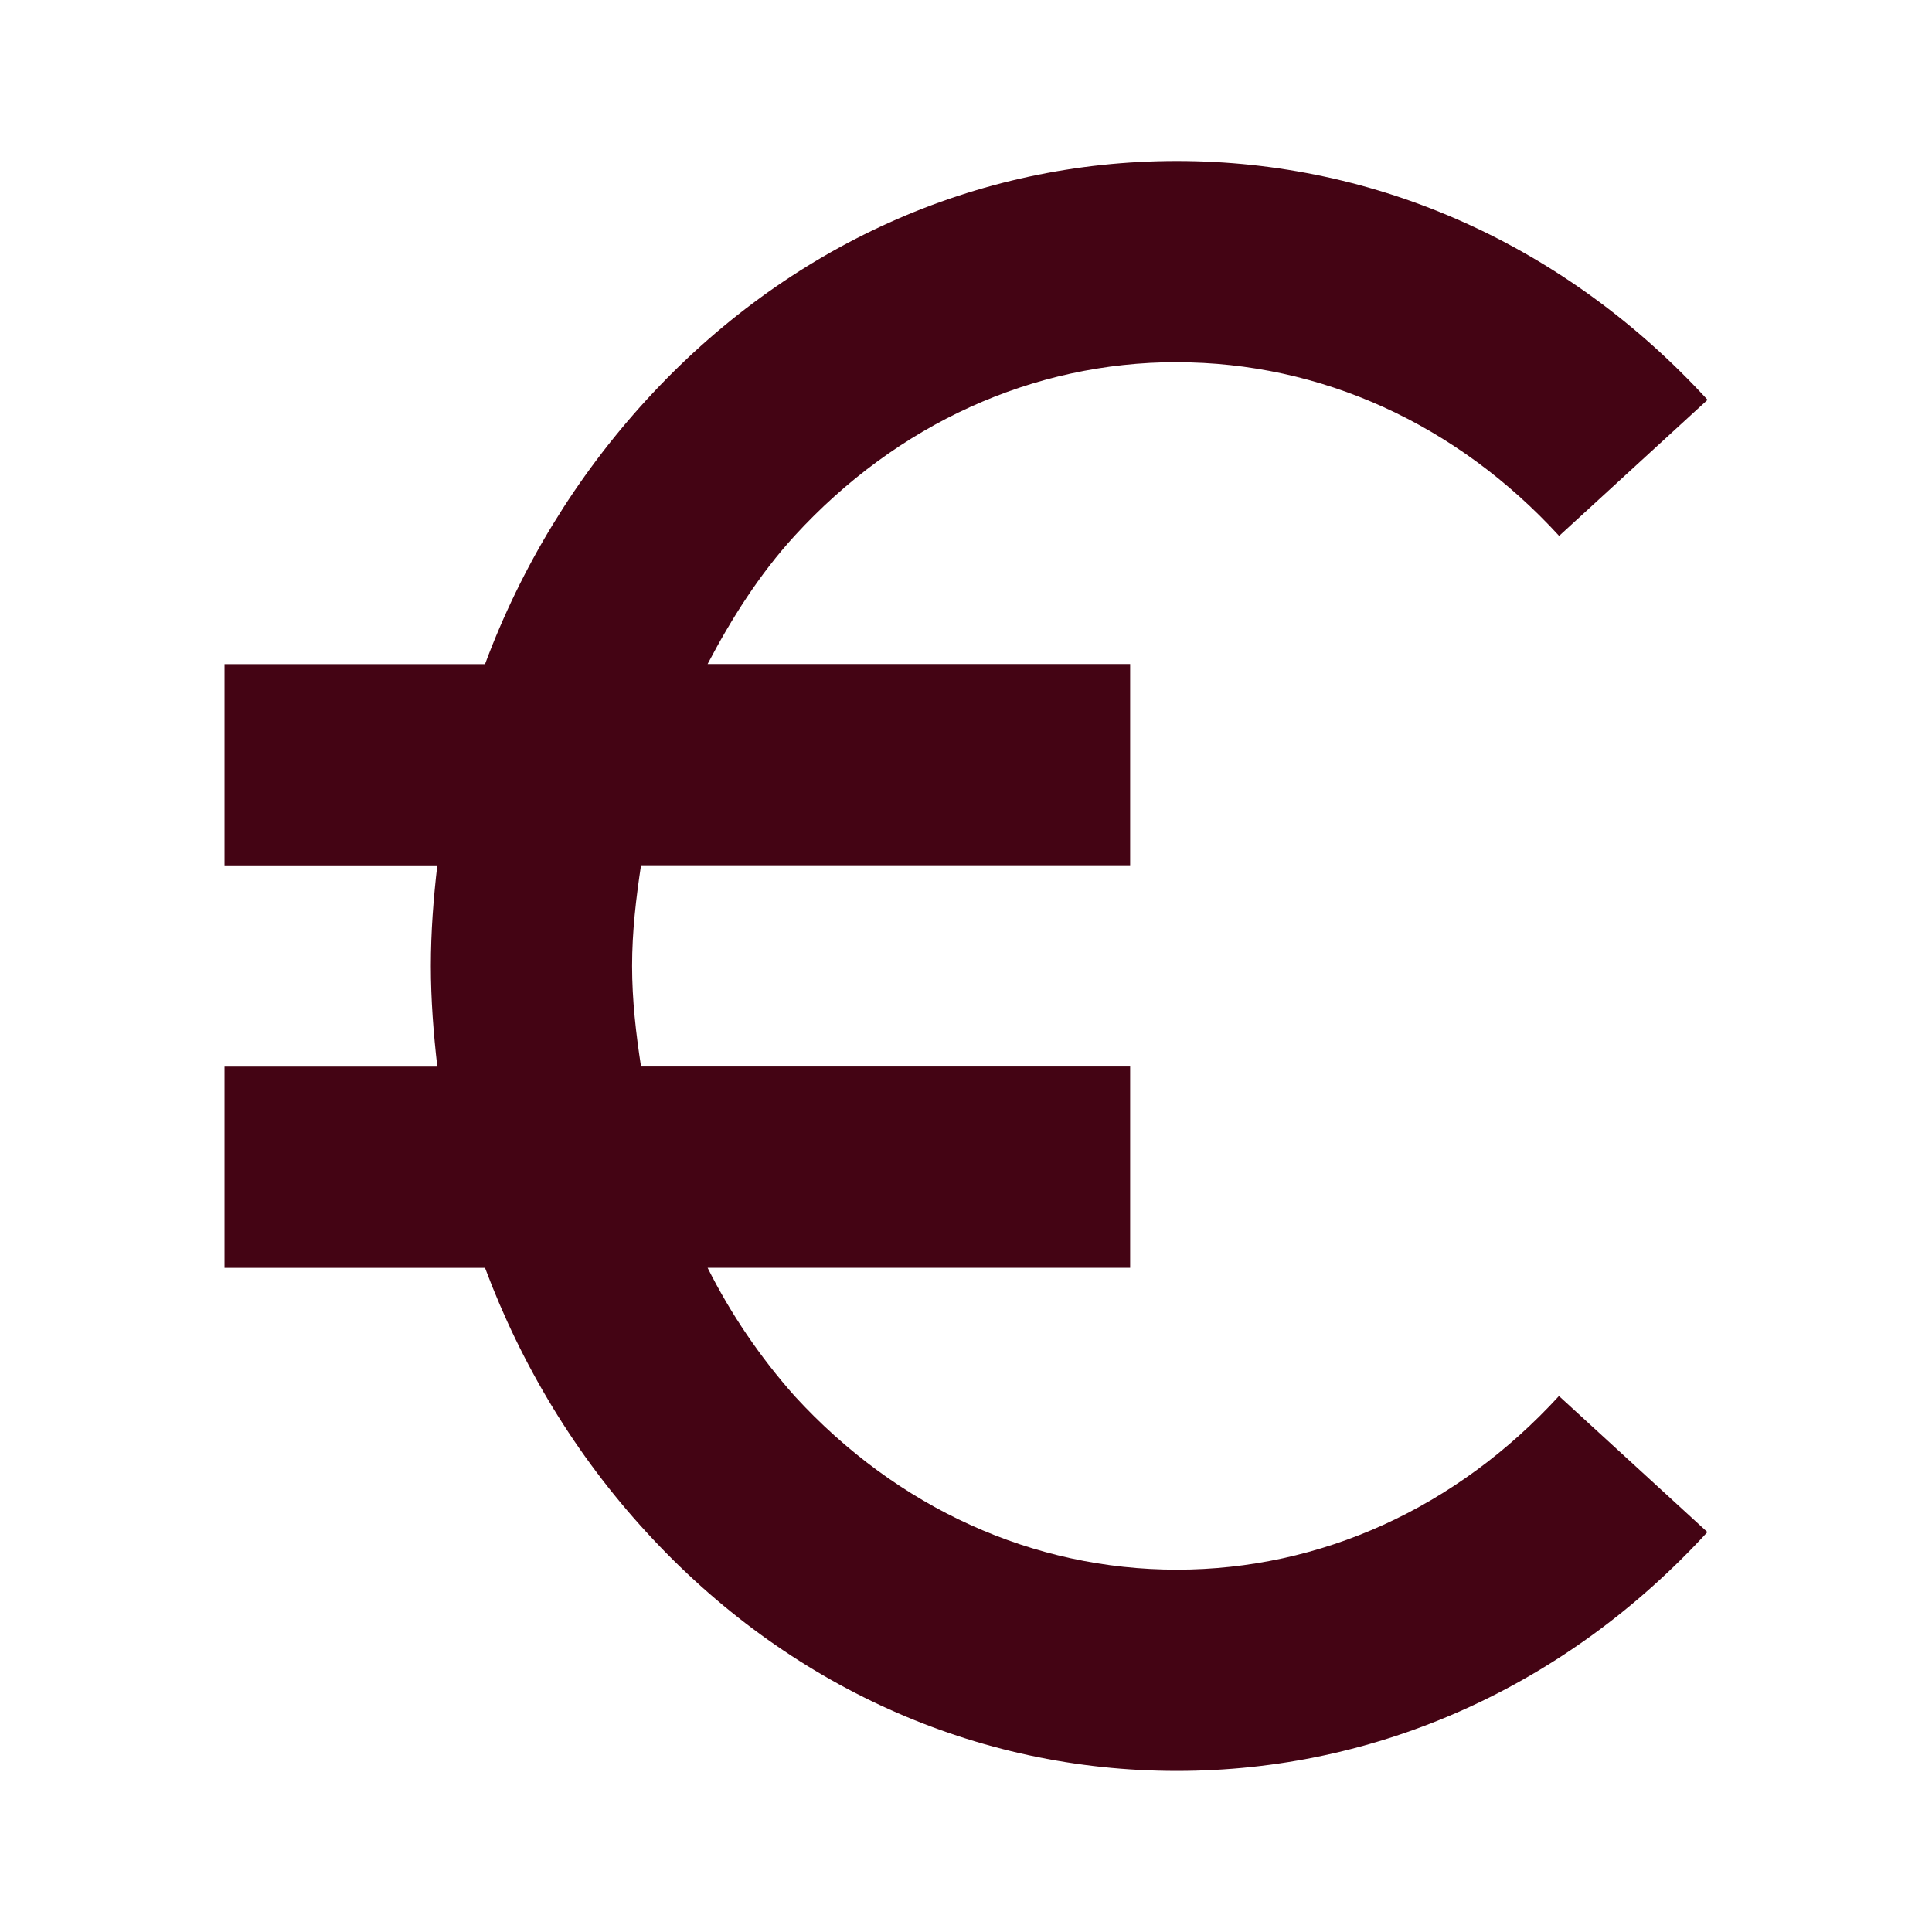 <svg version="1.1" xmlns="http://www.w3.org/2000/svg" width="24" height="24" viewBox="0 0 24 24">
  <path fill="#440414"
    d="M14.619 4.5c1.788 0 3.474 0.766 4.749 2.157l1.844-1.69c-1.755-1.914-4.096-2.967-6.593-2.967-2.498 0-4.838 1.054-6.59 2.969-0.873 0.954-1.553 2.069-2.004 3.281h-3.236v2.5h2.643c-0.048 0.412-0.080 0.829-0.080 1.25s0.033 0.837 0.080 1.25h-2.643v2.5h3.236c0.453 1.212 1.126 2.326 2.004 3.282 1.752 1.914 4.093 2.967 6.59 2.967 2.496 0 4.837-1.054 6.591-2.967l-1.844-1.69c-1.274 1.391-2.96 2.157-4.747 2.157s-3.473-0.765-4.748-2.157c-0.428-0.482-0.792-1.017-1.081-1.593h5.249v-2.5h-6.076c-0.063-0.41-0.111-0.825-0.111-1.25s0.049-0.84 0.111-1.25h6.076v-2.5h-5.249c0.3-0.571 0.645-1.116 1.081-1.593 1.275-1.391 2.96-2.157 4.748-2.157z">
  </path>
</svg>